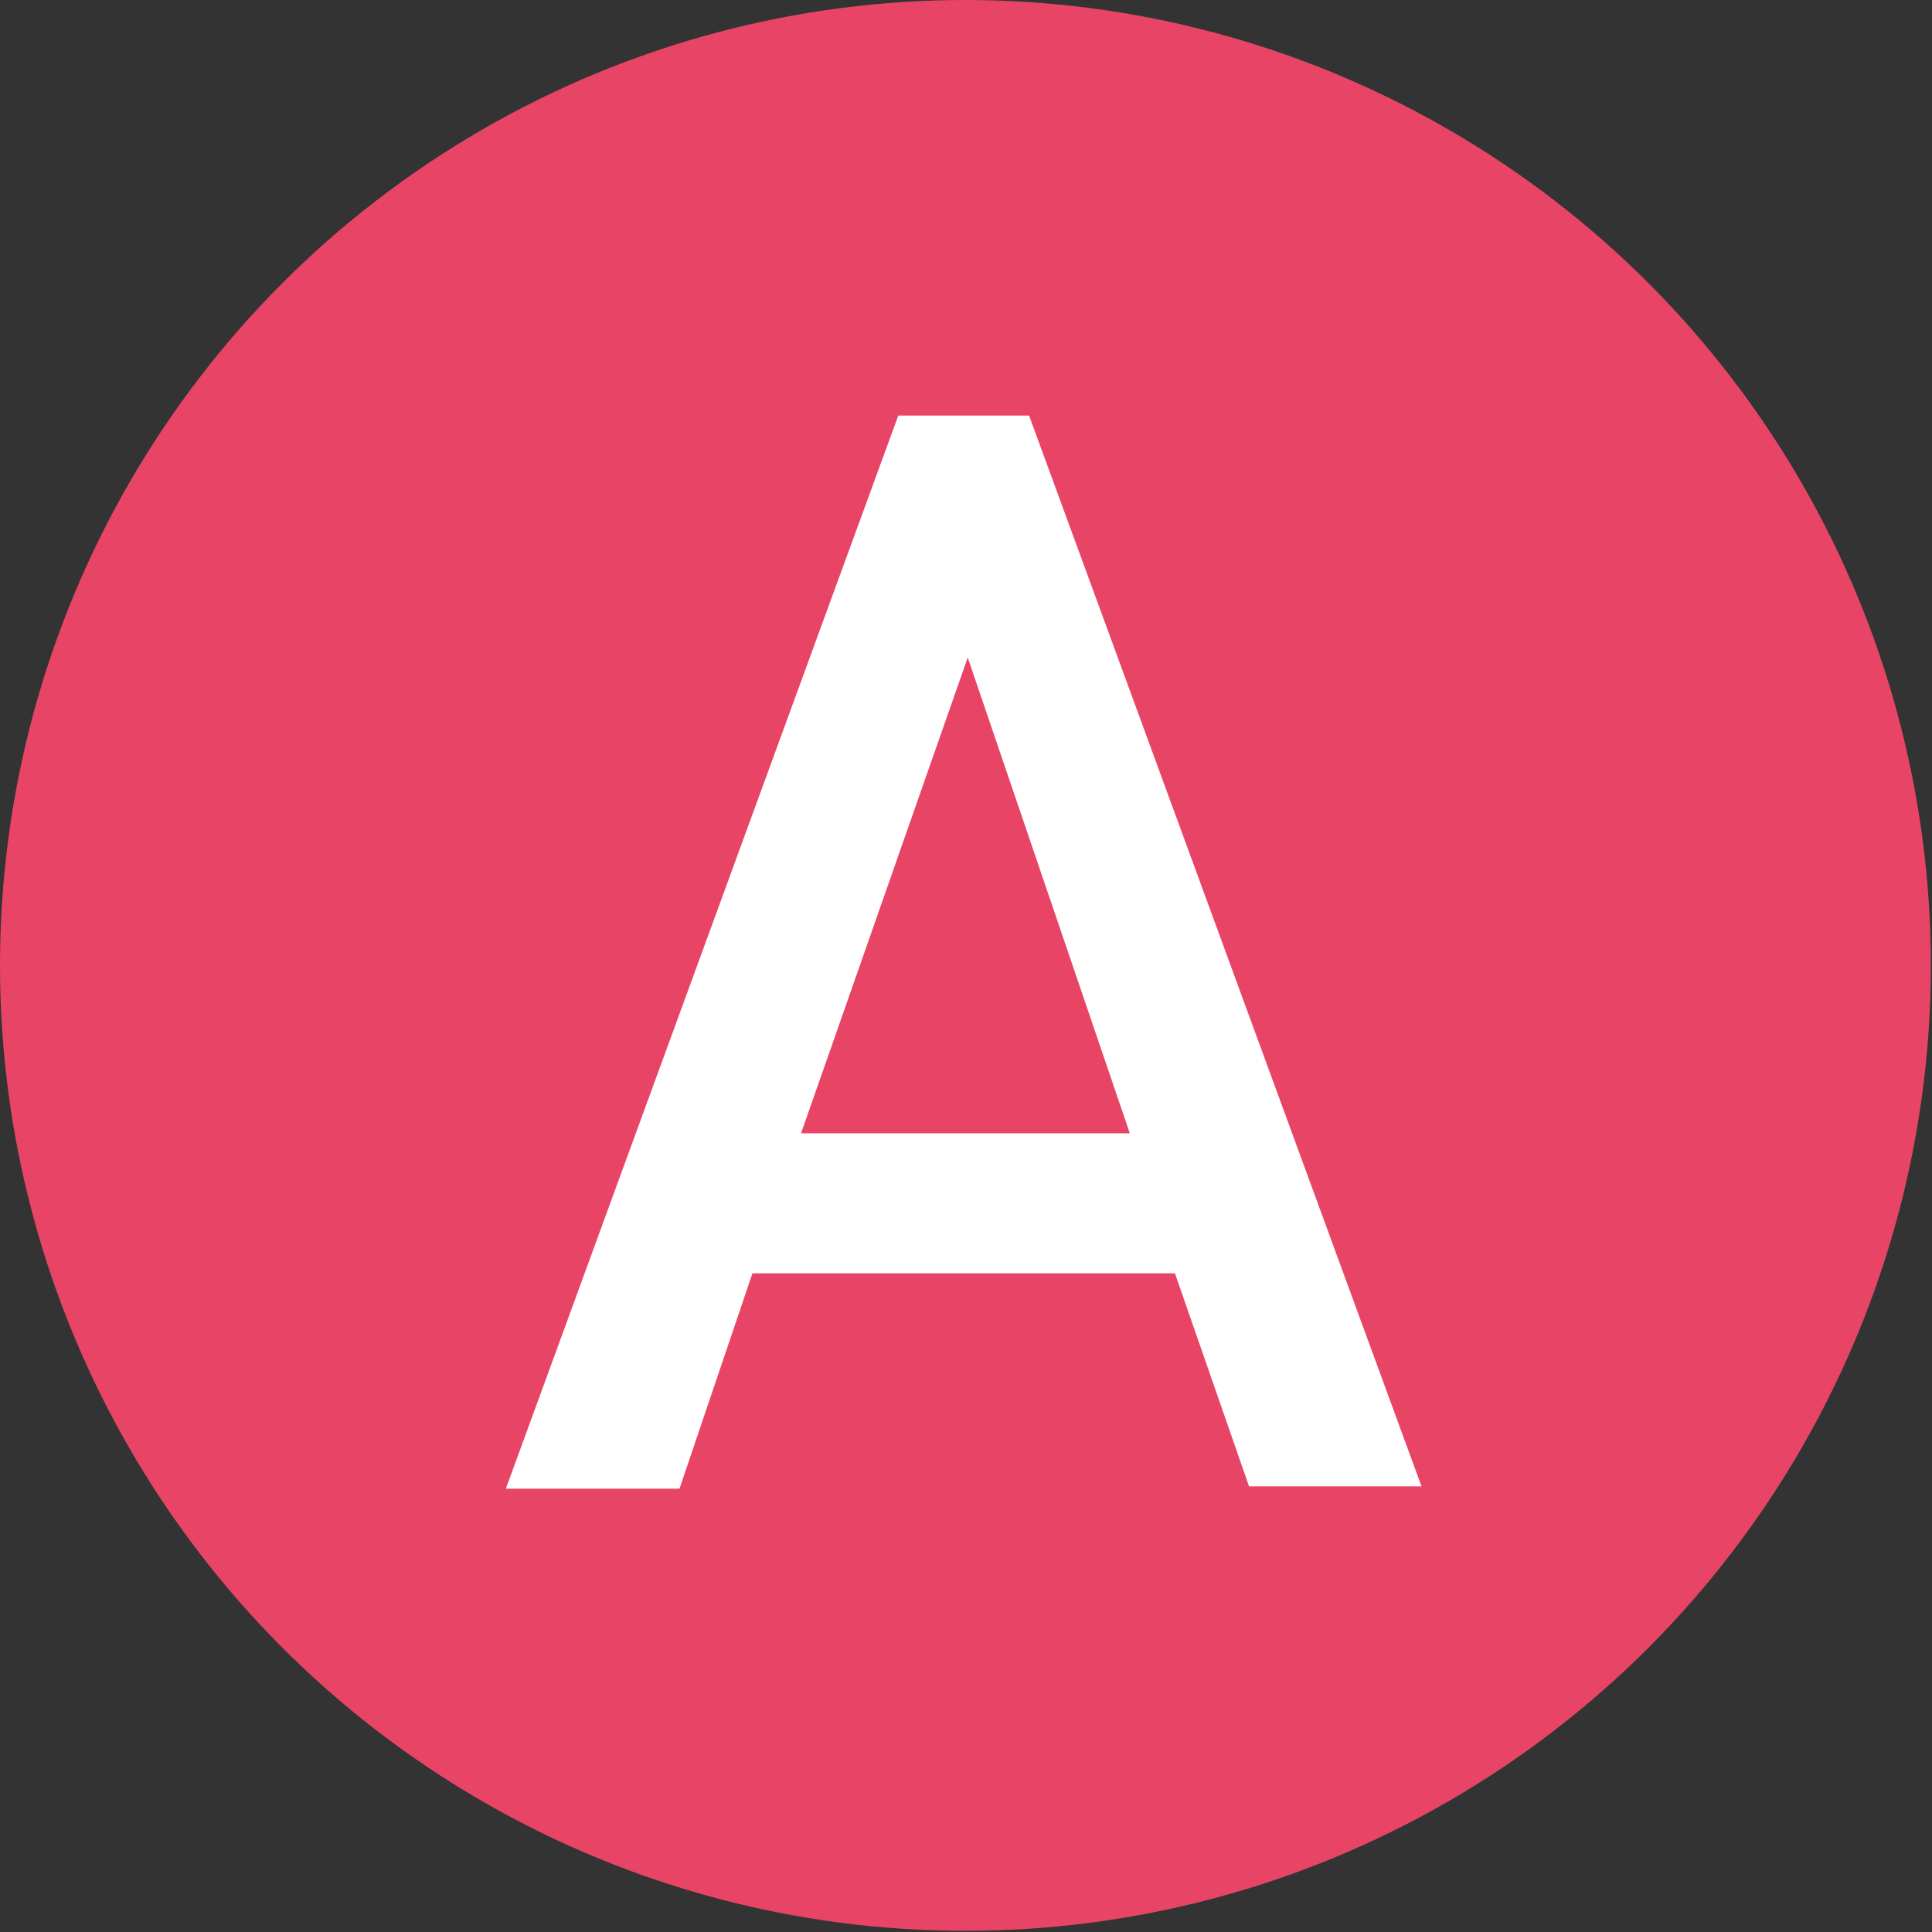 <svg xmlns="http://www.w3.org/2000/svg" viewBox="0 0 16.69 16.69">
  <rect x="0" y="0" width="16.69" height="16.69" fill="#333333" stroke="none"/>
  <defs>
    <style>
      .cls-1 {
        fill: #e84566;
      }

      .cls-2 {
        fill: #fff;
      }
    </style>
  </defs>
  <g id="レイヤー_2" data-name="レイヤー 2">
    <g id="レイヤー_1-2" data-name="レイヤー 1">
      <circle class="cls-1" cx="8.34" cy="8.34" r="8.34"/>
      <path class="cls-2" d="M12.28,12.84H10.79L10.15,11H6.5l-.63,1.86H4.37L7.76,3.59H8.89ZM9.76,9.79,8.36,5.68,6.92,9.79Z"/>
    </g>
  </g>
</svg>
